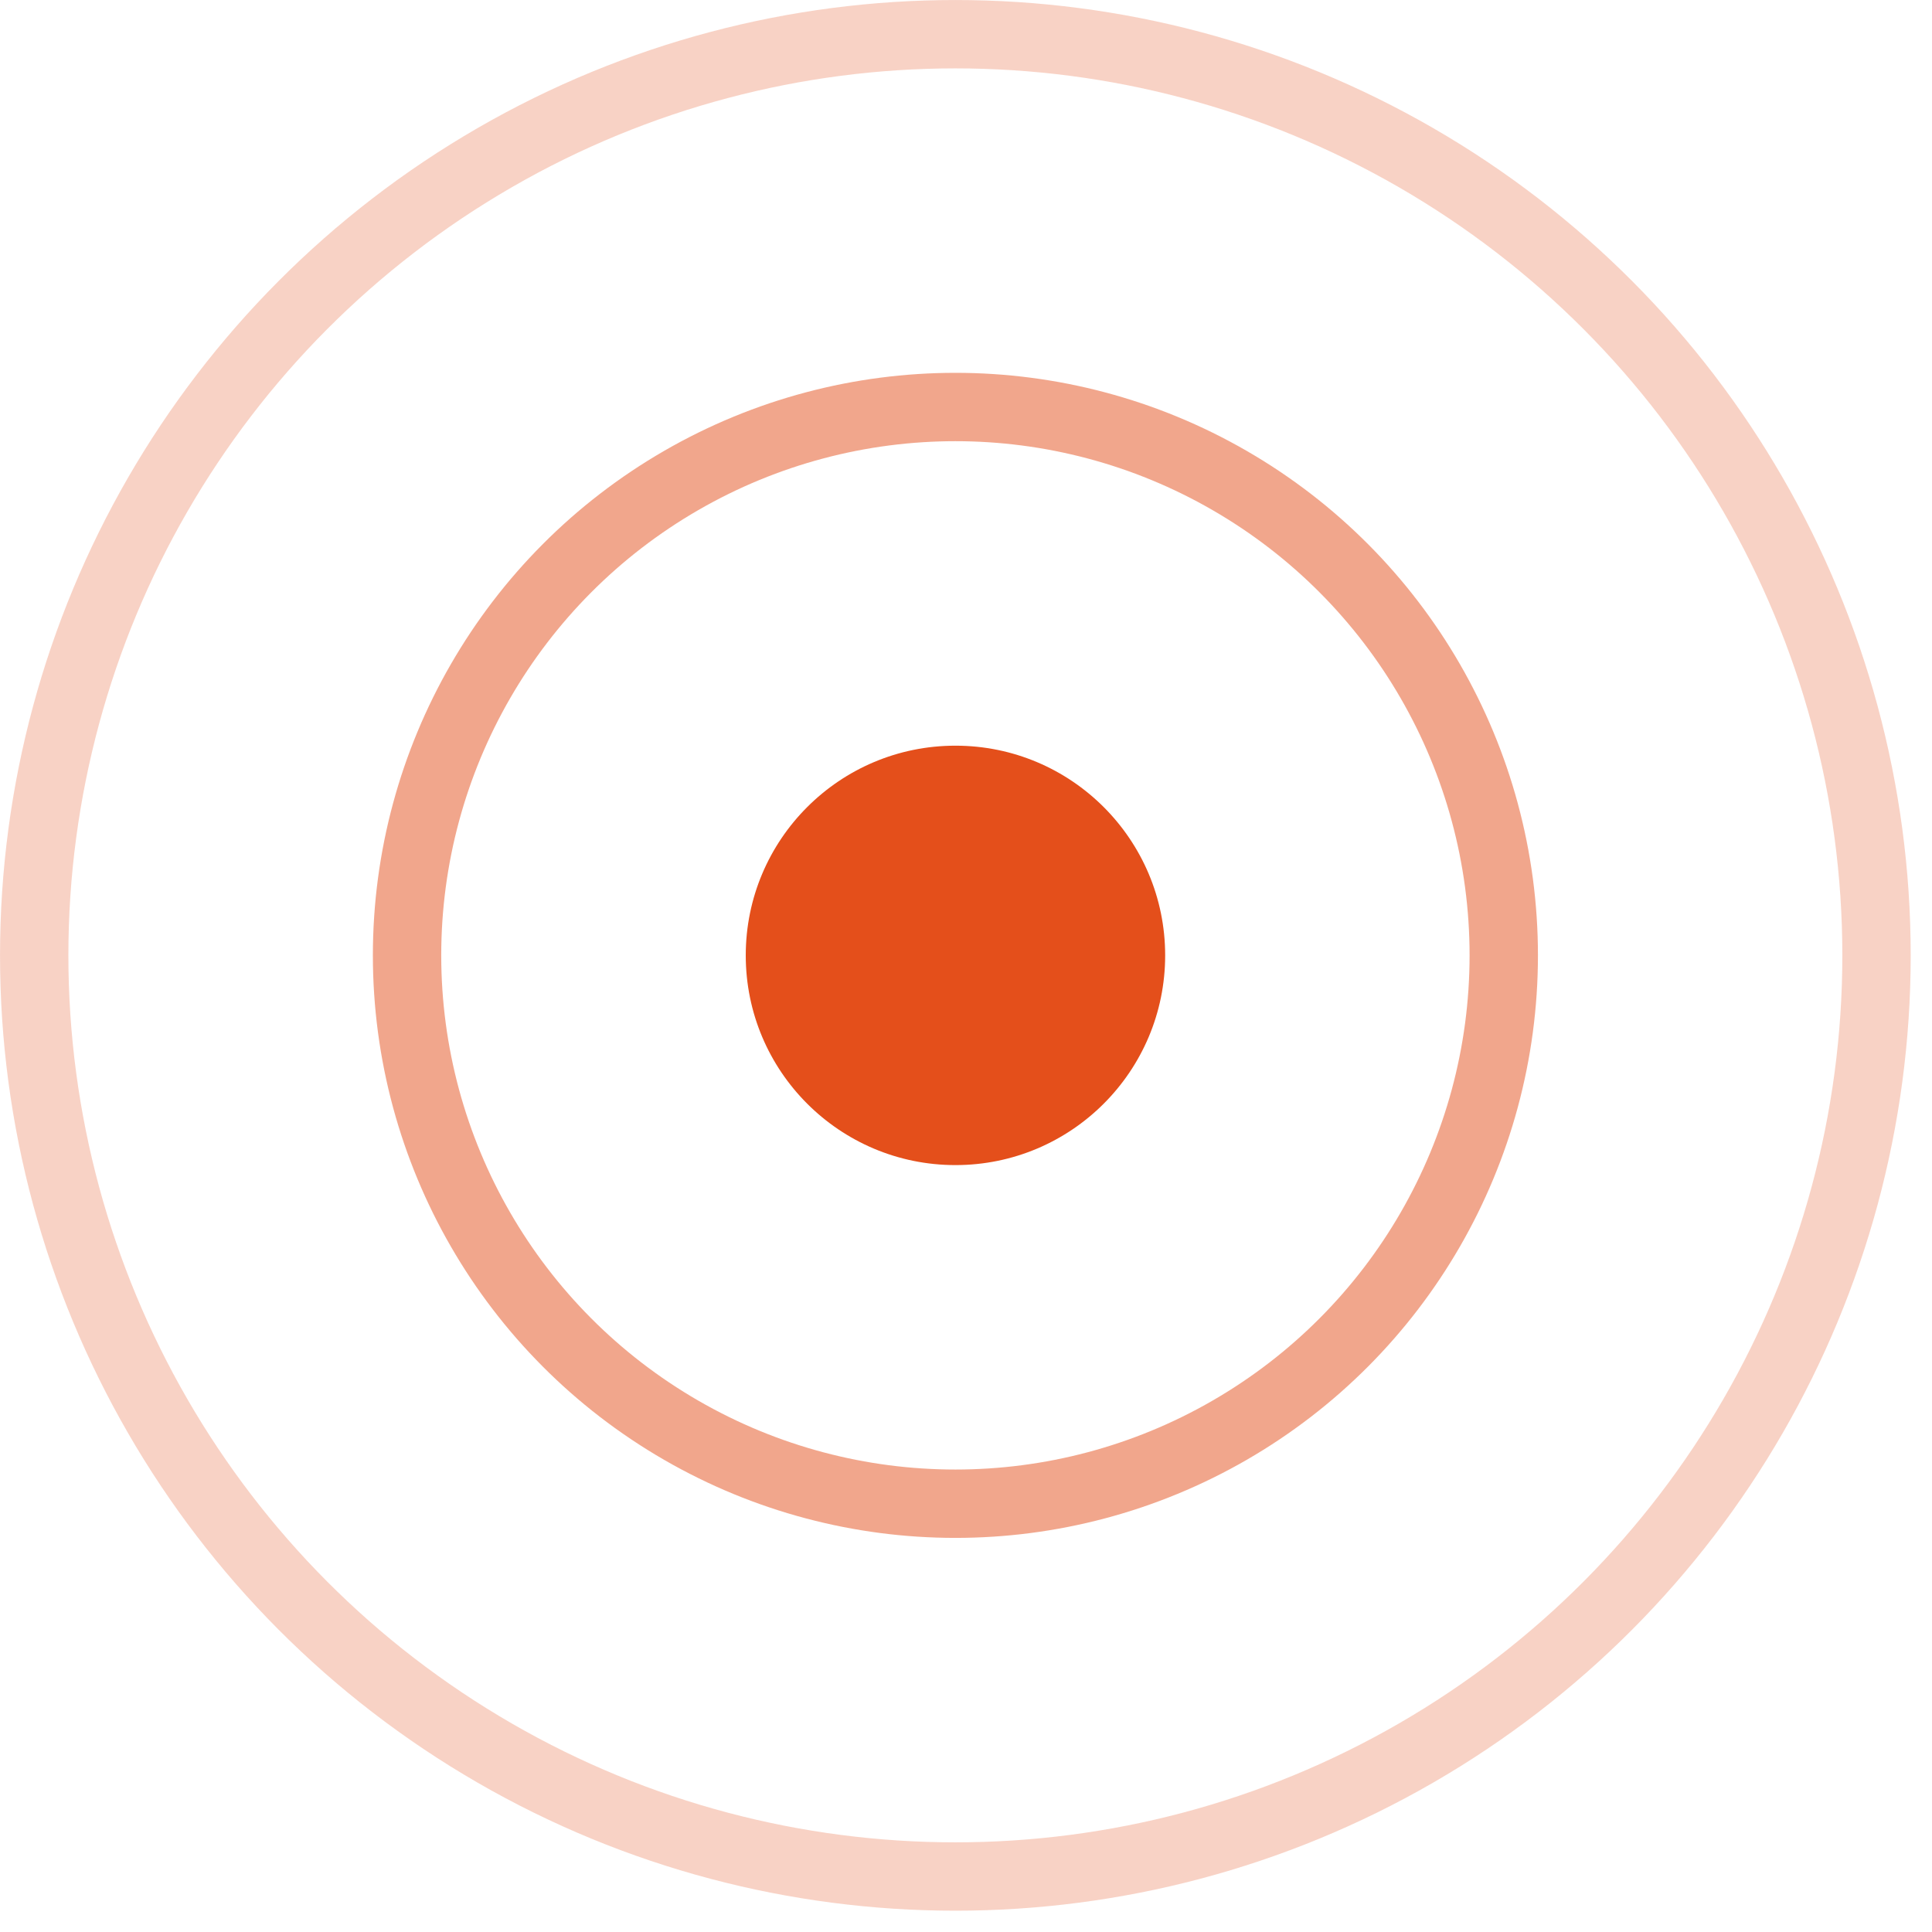 <svg width="81" height="81" viewBox="0 0 81 81" fill="none" xmlns="http://www.w3.org/2000/svg">
<circle cx="40.058" cy="40.055" r="8.792" fill="#E44F1B"/>
<circle cx="40.056" cy="40.054" r="22.99" stroke="#E44F1B" stroke-opacity="0.5" stroke-width="2.866"/>
<circle cx="40.054" cy="40.054" r="38.62" stroke="#E44F1B" stroke-opacity="0.25" stroke-width="2.866"/>
</svg>
